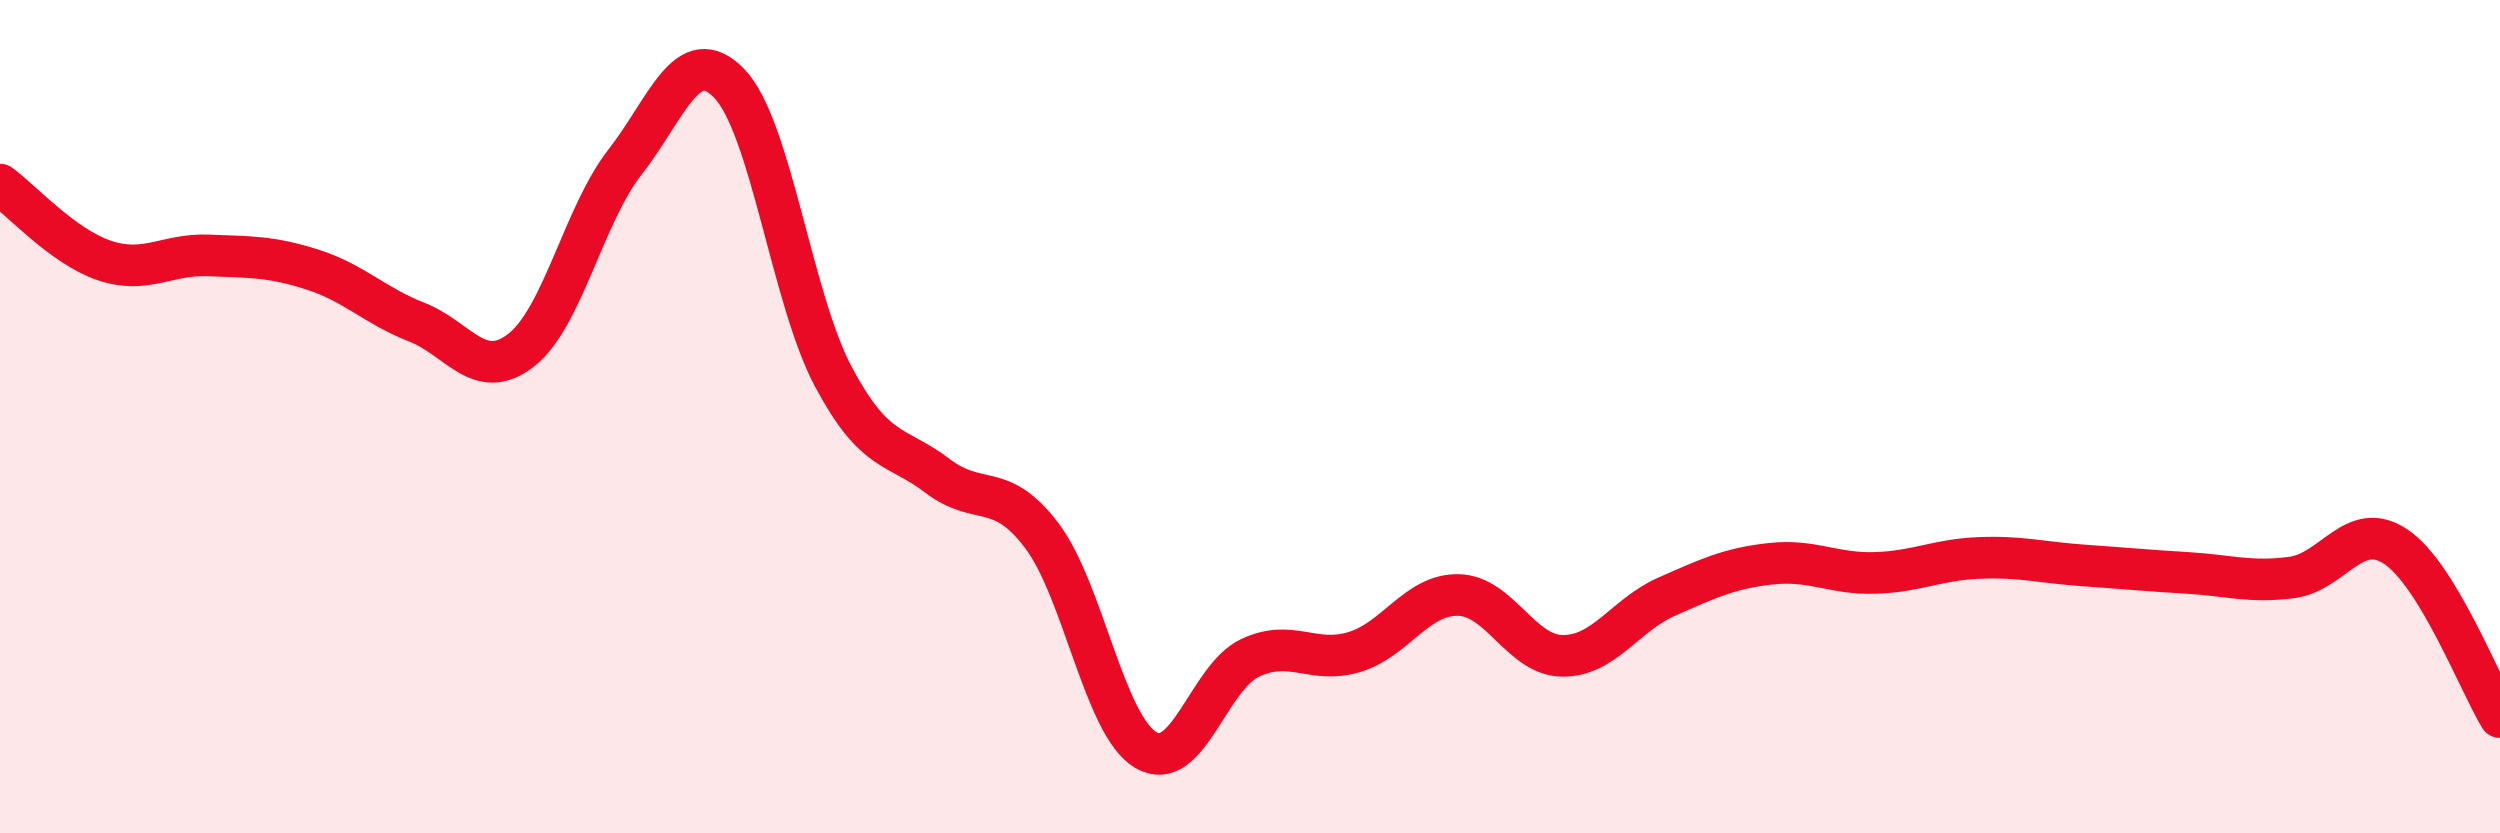 
    <svg width="60" height="20" viewBox="0 0 60 20" xmlns="http://www.w3.org/2000/svg">
      <path
        d="M 0,4.43 C 0.5,4.79 1.5,5.91 2.5,6.25 C 3.5,6.59 4,6.09 5,6.13 C 6,6.17 6.5,6.15 7.5,6.47 C 8.5,6.79 9,7.34 10,7.73 C 11,8.12 11.5,9.18 12.5,8.41 C 13.5,7.64 14,5.17 15,3.89 C 16,2.61 16.5,0.97 17.5,2 C 18.5,3.03 19,7.16 20,9.04 C 21,10.92 21.5,10.66 22.5,11.42 C 23.5,12.18 24,11.53 25,12.85 C 26,14.17 26.5,17.41 27.5,18 C 28.5,18.59 29,16.26 30,15.79 C 31,15.32 31.5,15.95 32.5,15.65 C 33.5,15.35 34,14.26 35,14.28 C 36,14.3 36.5,15.73 37.5,15.74 C 38.5,15.75 39,14.76 40,14.32 C 41,13.88 41.5,13.64 42.5,13.53 C 43.5,13.42 44,13.78 45,13.75 C 46,13.72 46.5,13.43 47.5,13.39 C 48.5,13.35 49,13.5 50,13.57 C 51,13.64 51.5,13.69 52.5,13.75 C 53.5,13.81 54,13.99 55,13.86 C 56,13.73 56.5,12.45 57.5,13.12 C 58.5,13.79 59.5,16.39 60,17.21L60 20L0 20Z"
        fill="#EB0A25"
        opacity="0.1"
        stroke-linecap="round"
        stroke-linejoin="round"
      />
      <path
        d="M 0,4.43 C 0.5,4.79 1.5,5.91 2.5,6.25 C 3.5,6.59 4,6.09 5,6.13 C 6,6.17 6.5,6.15 7.5,6.47 C 8.5,6.79 9,7.34 10,7.73 C 11,8.12 11.5,9.18 12.5,8.41 C 13.5,7.64 14,5.17 15,3.89 C 16,2.61 16.5,0.97 17.5,2 C 18.5,3.03 19,7.16 20,9.04 C 21,10.92 21.5,10.66 22.5,11.42 C 23.5,12.18 24,11.53 25,12.85 C 26,14.17 26.5,17.41 27.5,18 C 28.5,18.59 29,16.26 30,15.79 C 31,15.32 31.5,15.95 32.5,15.65 C 33.5,15.35 34,14.26 35,14.28 C 36,14.3 36.5,15.73 37.5,15.74 C 38.5,15.75 39,14.76 40,14.32 C 41,13.88 41.5,13.64 42.5,13.53 C 43.5,13.42 44,13.78 45,13.75 C 46,13.72 46.5,13.43 47.5,13.39 C 48.5,13.35 49,13.5 50,13.57 C 51,13.64 51.5,13.69 52.5,13.75 C 53.5,13.81 54,13.99 55,13.86 C 56,13.73 56.5,12.45 57.5,13.12 C 58.5,13.79 59.5,16.39 60,17.21"
        stroke="#EB0A25"
        stroke-width="1"
        fill="none"
        stroke-linecap="round"
        stroke-linejoin="round"
      />
    </svg>
  